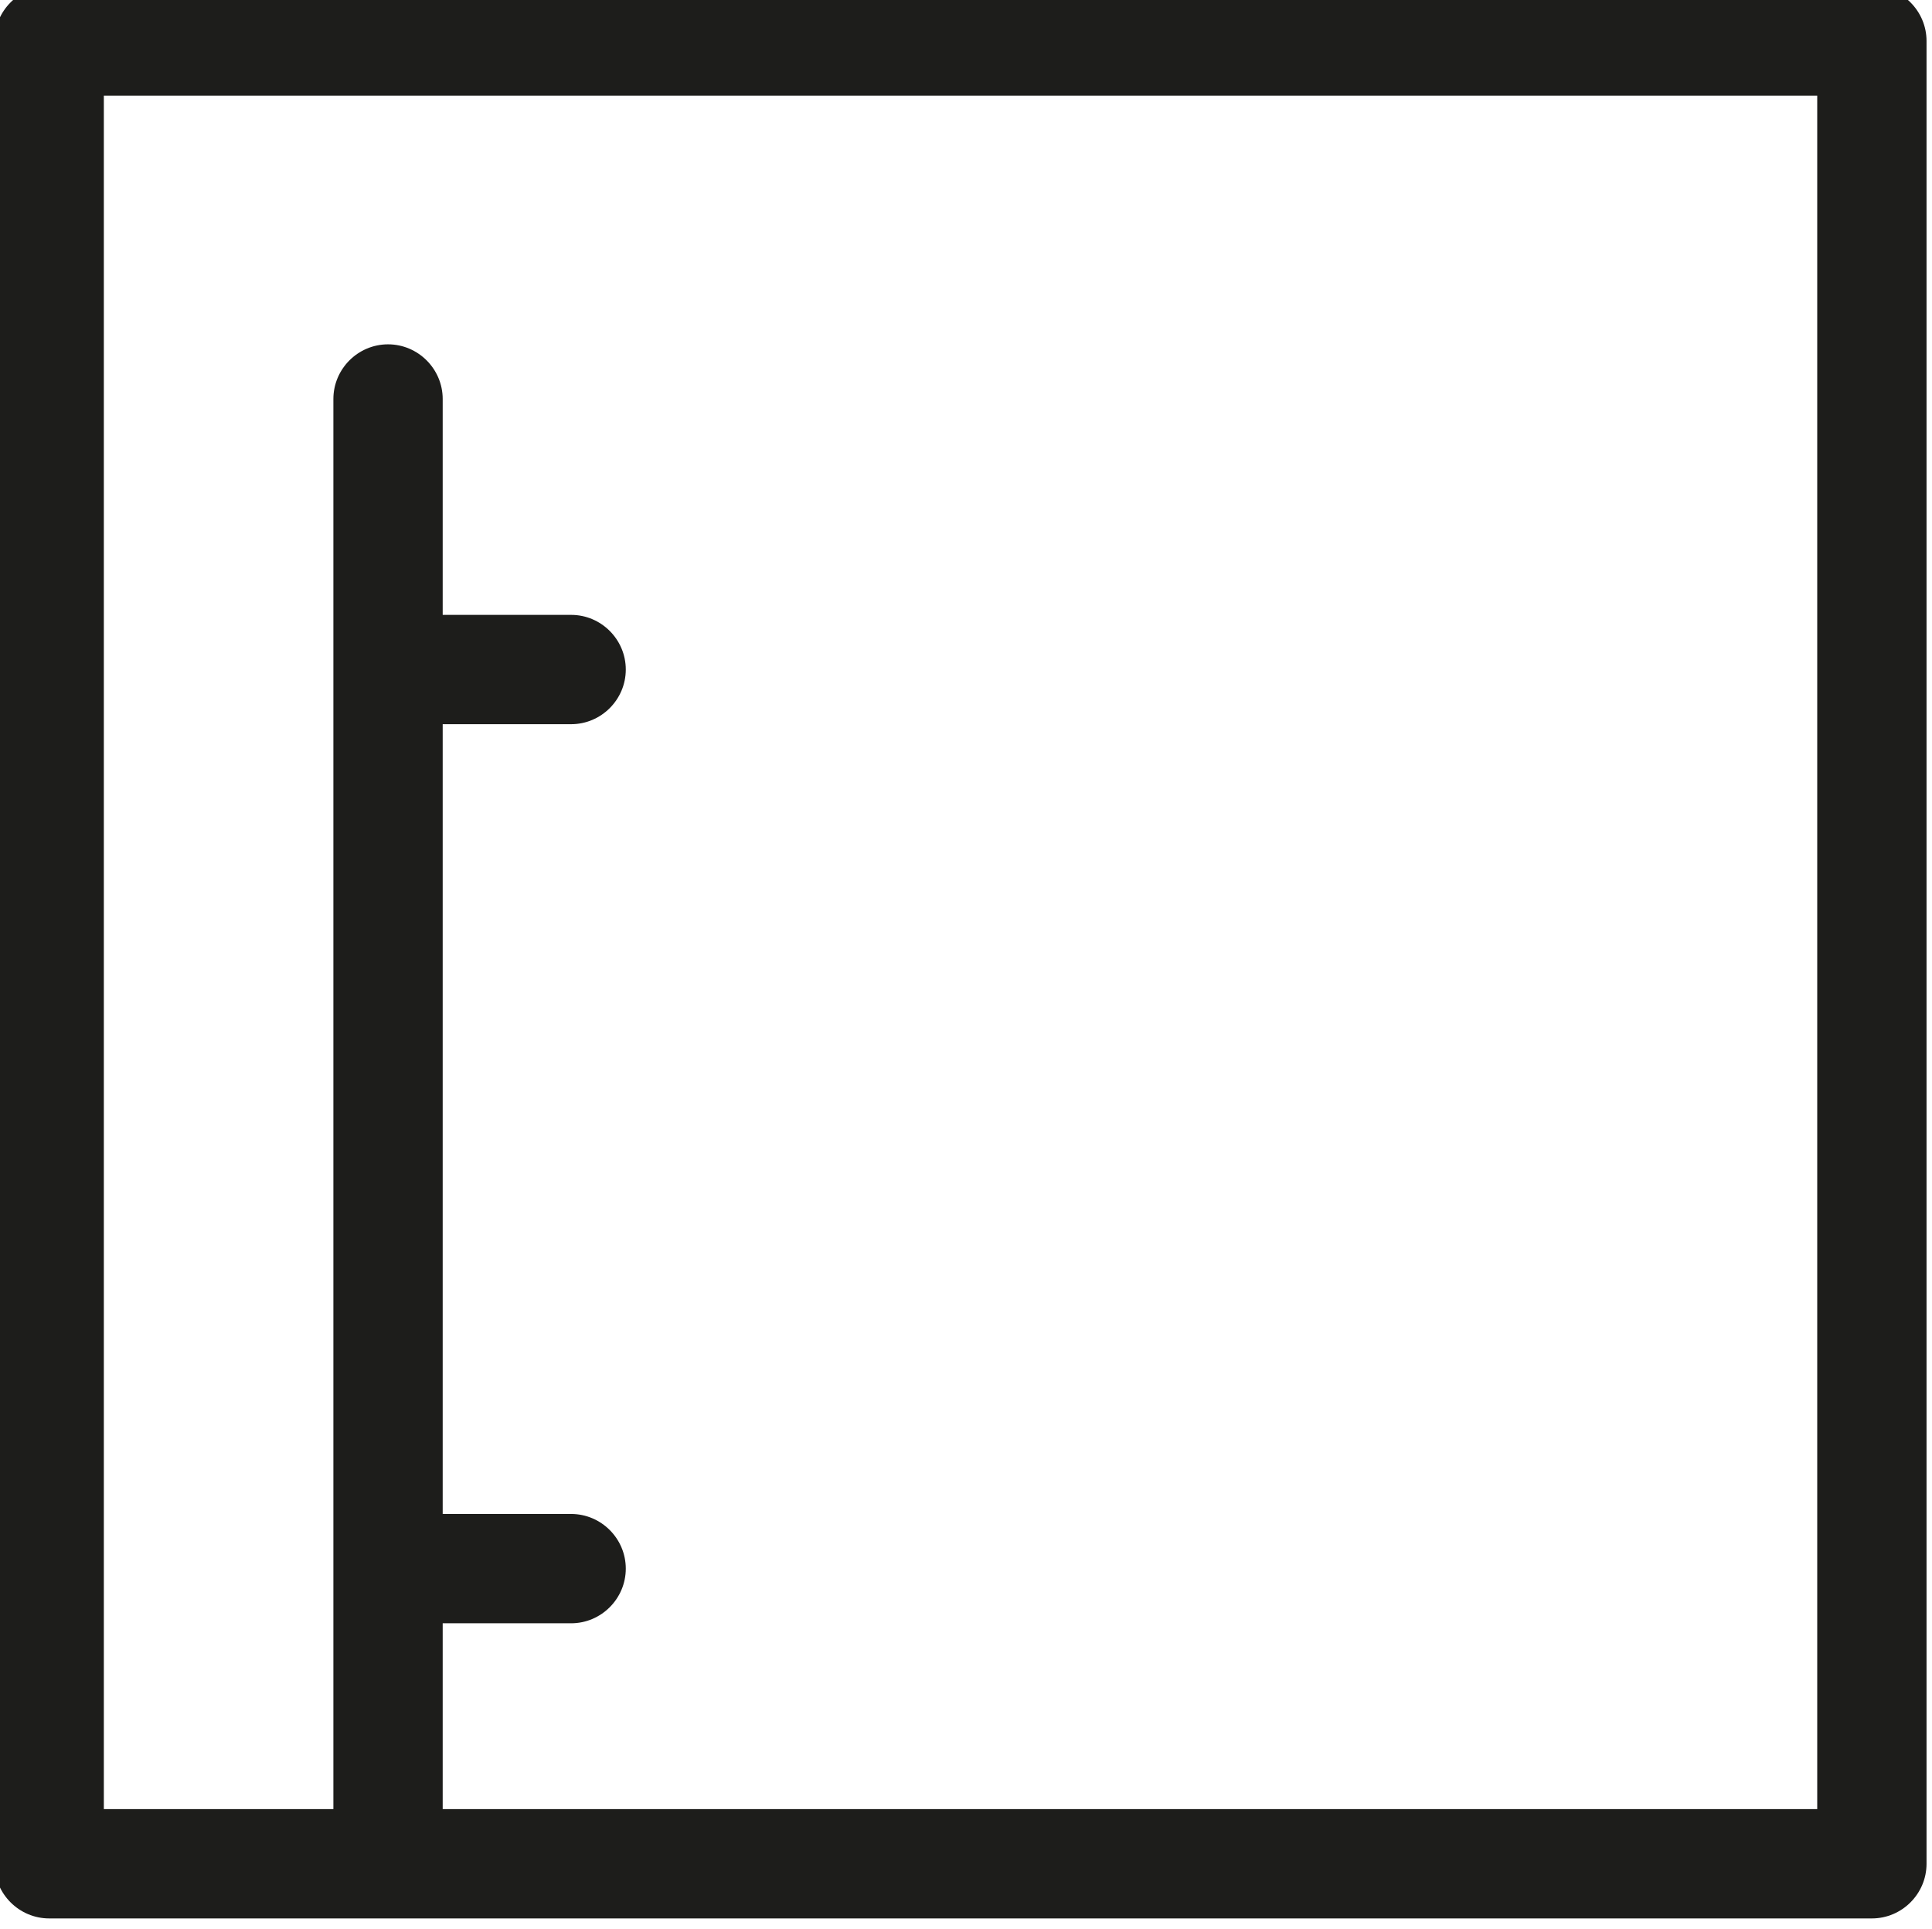 <?xml version="1.0" encoding="utf-8"?>
<!-- Generator: Adobe Illustrator 21.0.2, SVG Export Plug-In . SVG Version: 6.00 Build 0)  -->
<svg version="1.1" id="Livello_1" xmlns="http://www.w3.org/2000/svg" xmlns:xlink="http://www.w3.org/1999/xlink" x="0px" y="0px"
	 viewBox="0 0 70.7 70.6" style="enable-background:new 0 0 70.7 70.6;" xml:space="preserve">
<style type="text/css">
	.st0{fill:#1D1D1B;}
</style>
<path class="st0" d="M1.8,70.2h66.7c1.1,0,2-0.9,2-2V1.5c0-1.1-0.9-2-2-2H1.8c-1.1,0-2,0.9-2,2v66.7C-0.2,69.3,0.7,70.2,1.8,70.2z
	 M3.8,3.5h62.7v62.7H16.2v-6.8h4.7c1.1,0,2-0.9,2-2s-0.9-2-2-2h-4.7V26.5h4.7c1.1,0,2-0.9,2-2s-0.9-2-2-2h-4.7v-7.9c0-1.1-0.9-2-2-2
	s-2,0.9-2,2v51.6H3.8V3.5z"/>
</svg>
